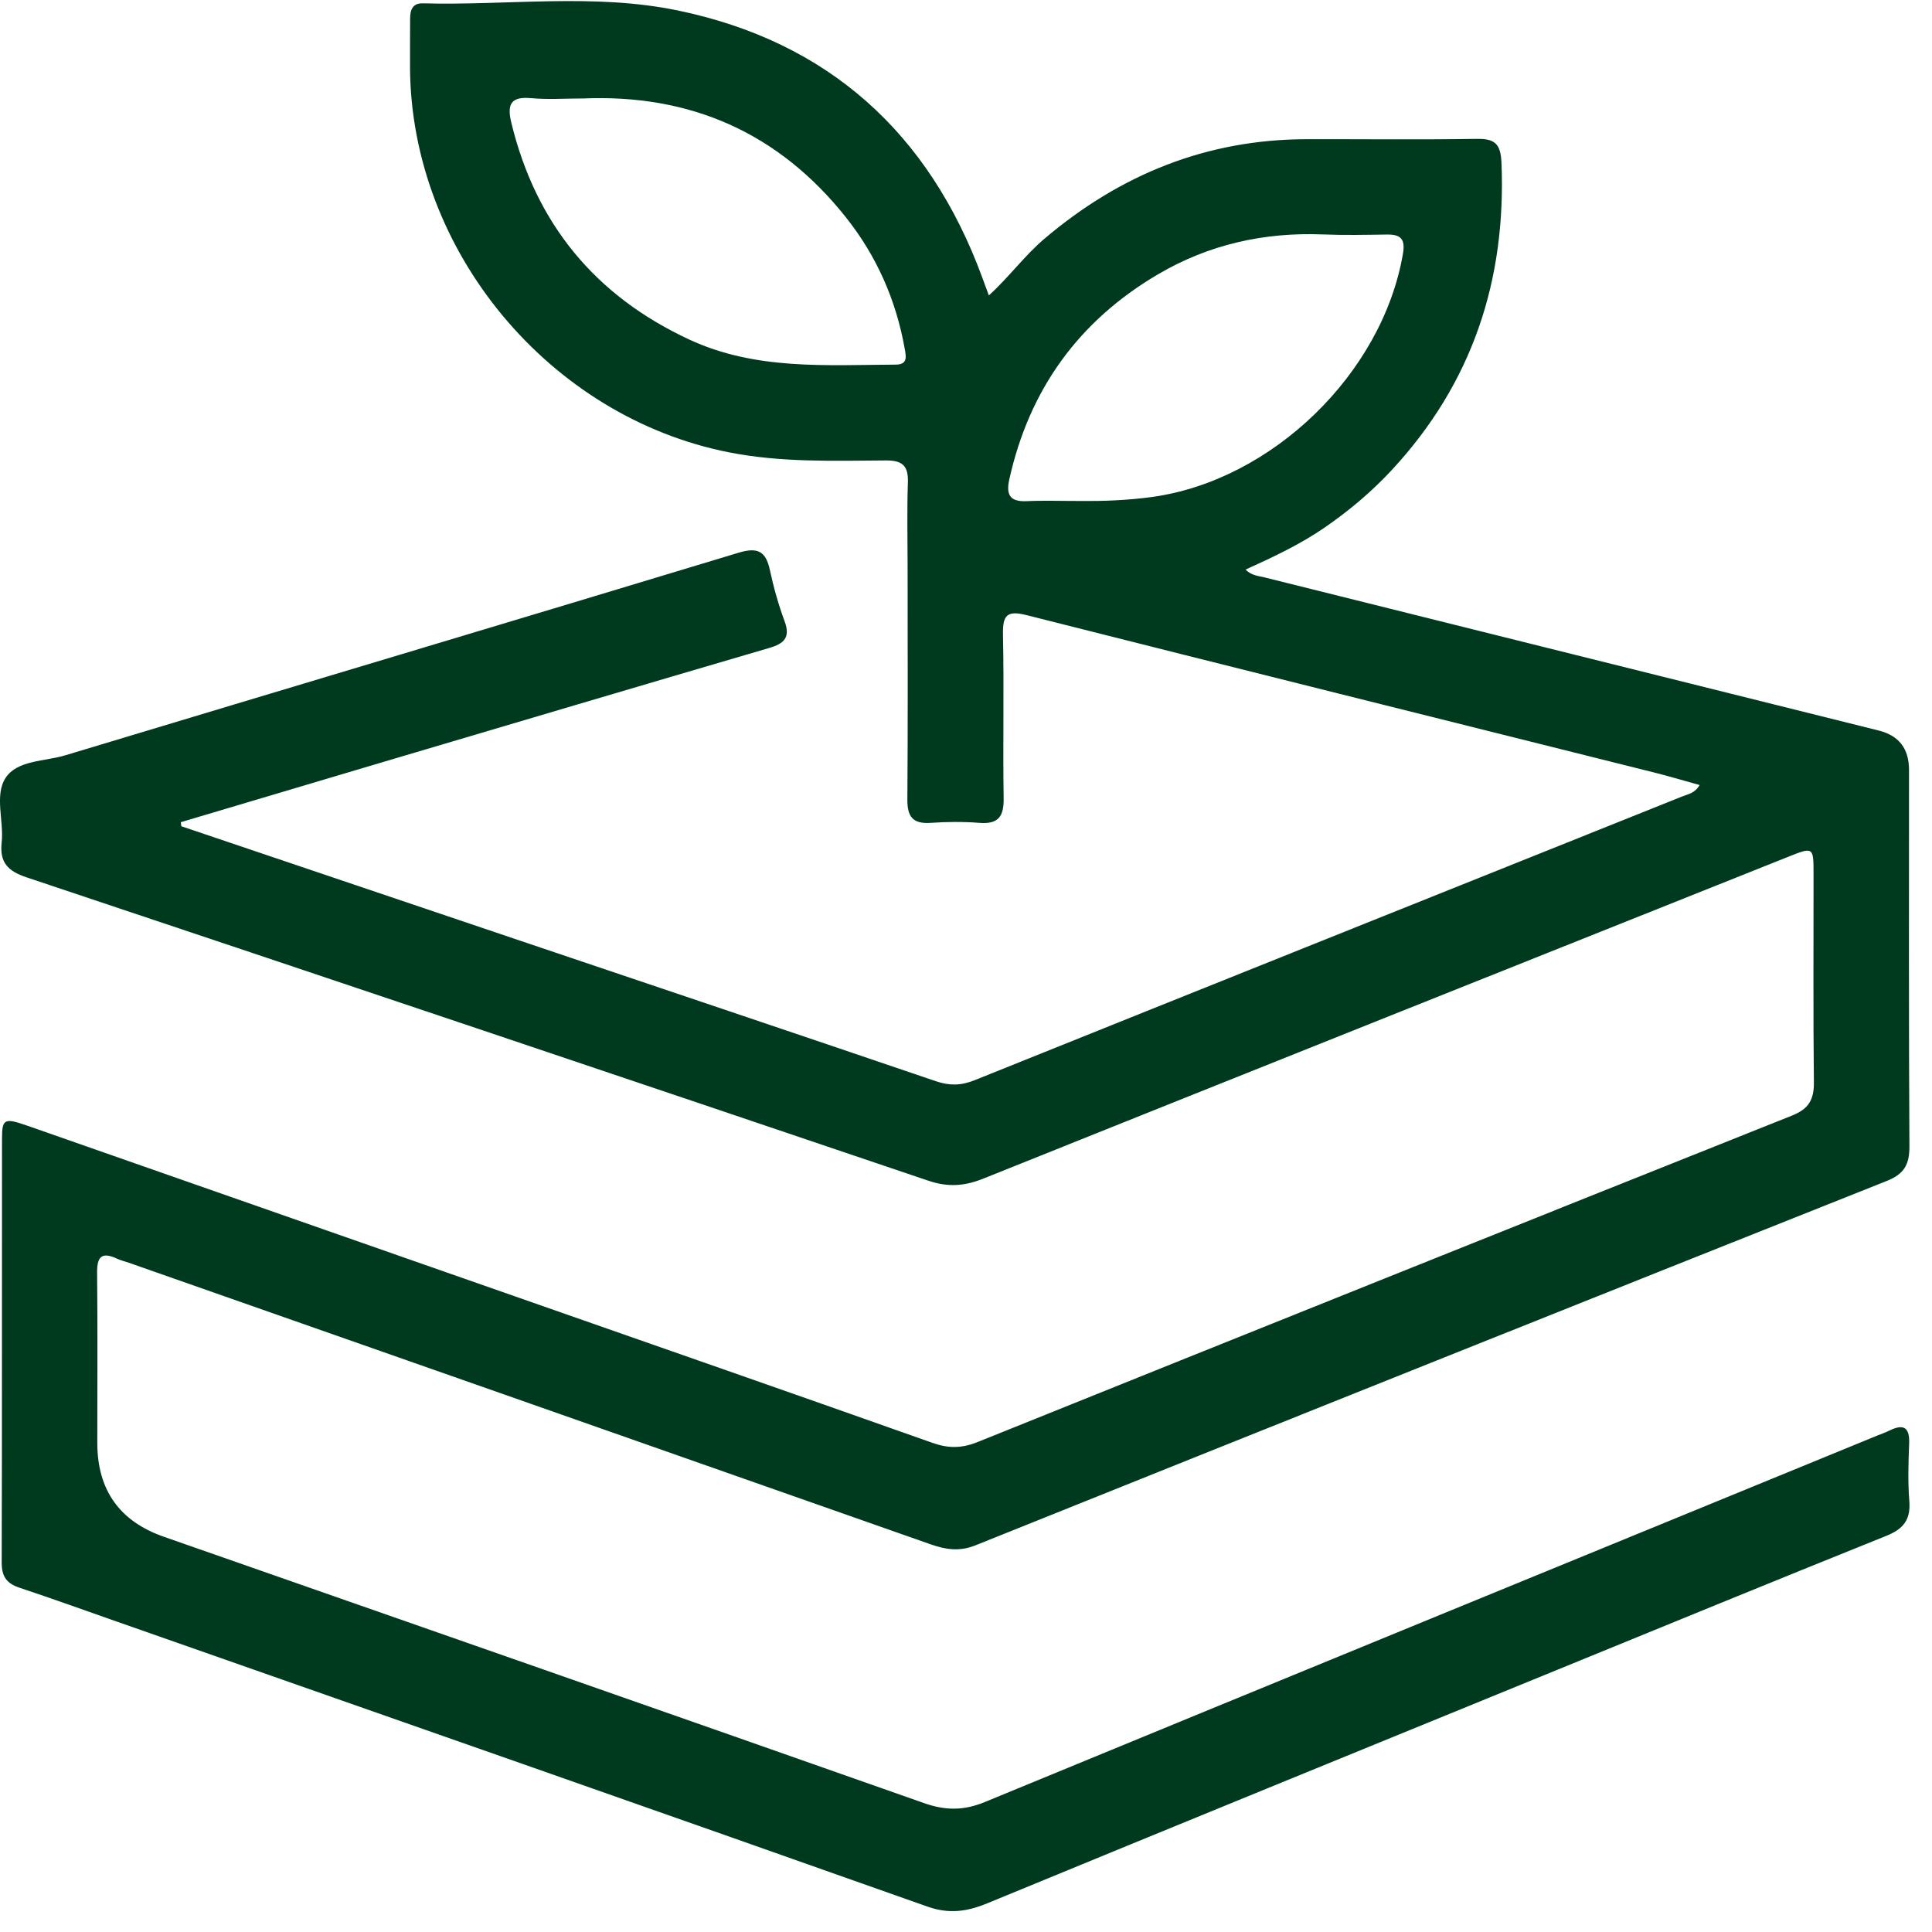 <?xml version="1.0" encoding="UTF-8"?> <svg xmlns="http://www.w3.org/2000/svg" width="58" height="58" viewBox="0 0 58 58" fill="none"><g id="Group 122"><path id="Vector" d="M5.445 24.805C8.847 25.954 12.248 27.103 15.65 28.252C19.798 29.652 23.949 31.047 28.094 32.458C28.502 32.597 28.848 32.593 29.252 32.431C36.333 29.583 43.42 26.749 50.504 23.909C50.672 23.841 50.877 23.819 51.024 23.567C50.543 23.434 50.086 23.297 49.623 23.182C43.357 21.613 37.089 20.053 30.827 18.469C30.233 18.318 30.099 18.46 30.11 19.048C30.145 20.686 30.105 22.326 30.13 23.964C30.139 24.511 29.973 24.748 29.403 24.703C28.917 24.665 28.424 24.669 27.937 24.703C27.404 24.739 27.236 24.519 27.24 24.001C27.258 21.681 27.247 19.362 27.247 17.042C27.247 16.191 27.226 15.339 27.255 14.489C27.273 13.989 27.098 13.819 26.596 13.823C25.024 13.833 23.454 13.888 21.893 13.581C16.492 12.521 12.342 7.537 12.309 2.032C12.306 1.542 12.312 1.053 12.312 0.563C12.312 0.299 12.383 0.091 12.698 0.1C15.244 0.169 17.819 -0.207 20.332 0.311C24.862 1.245 27.891 3.99 29.486 8.326C29.544 8.482 29.601 8.639 29.686 8.869C30.3 8.31 30.758 7.674 31.351 7.17C33.627 5.238 36.223 4.184 39.224 4.179C40.925 4.176 42.627 4.196 44.327 4.169C44.867 4.16 45.051 4.308 45.075 4.881C45.222 8.413 44.198 11.509 41.779 14.114C41.17 14.77 40.487 15.344 39.747 15.851C39.025 16.345 38.237 16.717 37.392 17.1C37.571 17.279 37.779 17.289 37.968 17.335C44.111 18.868 50.256 20.399 56.4 21.931C57.007 22.082 57.31 22.475 57.31 23.112C57.31 26.878 57.3 30.646 57.322 34.413C57.324 34.959 57.168 35.244 56.641 35.453C47.516 39.084 38.398 42.731 29.284 46.392C28.802 46.585 28.392 46.521 27.937 46.361C19.916 43.538 11.892 40.725 3.869 37.909C3.749 37.867 3.622 37.837 3.507 37.784C3.054 37.574 2.91 37.727 2.915 38.207C2.933 39.91 2.921 41.612 2.921 43.315C2.921 44.734 3.591 45.675 4.929 46.138C12.533 48.796 20.138 51.452 27.736 54.129C28.379 54.356 28.929 54.361 29.568 54.097C38.491 50.418 47.422 46.761 56.354 43.098C56.471 43.05 56.594 43.009 56.708 42.953C57.131 42.742 57.334 42.827 57.314 43.34C57.291 43.913 57.274 44.492 57.319 45.064C57.362 45.62 57.146 45.899 56.631 46.106C53.199 47.486 49.777 48.892 46.354 50.291C40.786 52.567 35.216 54.84 29.655 57.132C29.04 57.386 28.499 57.471 27.833 57.234C19.738 54.367 11.632 51.532 3.529 48.689C2.546 48.344 1.566 47.991 0.578 47.662C0.197 47.535 0.05 47.322 0.051 46.915C0.063 42.68 0.056 38.445 0.06 34.209C0.06 33.576 0.122 33.549 0.863 33.809C5.779 35.528 10.693 37.249 15.609 38.97C19.742 40.417 23.876 41.857 28.003 43.319C28.476 43.486 28.878 43.48 29.346 43.292C37.49 40.013 45.639 36.744 53.795 33.491C54.299 33.291 54.459 33.013 54.454 32.493C54.431 30.408 54.446 28.323 54.444 26.237C54.444 25.422 54.439 25.42 53.677 25.724C45.621 28.941 37.566 32.154 29.517 35.384C28.953 35.61 28.458 35.645 27.868 35.445C18.848 32.391 9.821 29.356 0.79 26.336C0.233 26.149 -0.015 25.889 0.05 25.292C0.12 24.639 -0.172 23.873 0.168 23.352C0.518 22.817 1.345 22.861 1.966 22.673C8.701 20.641 15.444 18.631 22.176 16.592C22.75 16.418 22.993 16.552 23.113 17.115C23.224 17.633 23.369 18.15 23.553 18.646C23.736 19.142 23.54 19.322 23.087 19.454C19.192 20.595 15.302 21.75 11.41 22.903C9.416 23.494 7.422 24.089 5.427 24.683C5.432 24.724 5.439 24.765 5.444 24.805H5.445ZM17.479 2.956C16.969 2.956 16.455 2.993 15.95 2.947C15.335 2.889 15.216 3.131 15.35 3.683C16.085 6.714 17.863 8.876 20.689 10.192C22.68 11.118 24.794 10.957 26.893 10.946C27.262 10.943 27.201 10.698 27.157 10.449C26.895 8.997 26.314 7.682 25.4 6.531C23.378 3.982 20.721 2.815 17.48 2.957L17.479 2.956ZM32.51 15.04C33.062 15.046 33.821 15.024 34.583 14.92C38.187 14.425 41.502 11.213 42.118 7.614C42.195 7.163 42.039 7.035 41.631 7.041C40.993 7.05 40.355 7.064 39.719 7.038C37.953 6.967 36.292 7.338 34.77 8.232C32.389 9.629 30.9 11.688 30.3 14.391C30.194 14.87 30.331 15.069 30.831 15.045C31.318 15.022 31.808 15.04 32.51 15.04Z" fill="#003A1E"></path></g></svg> 